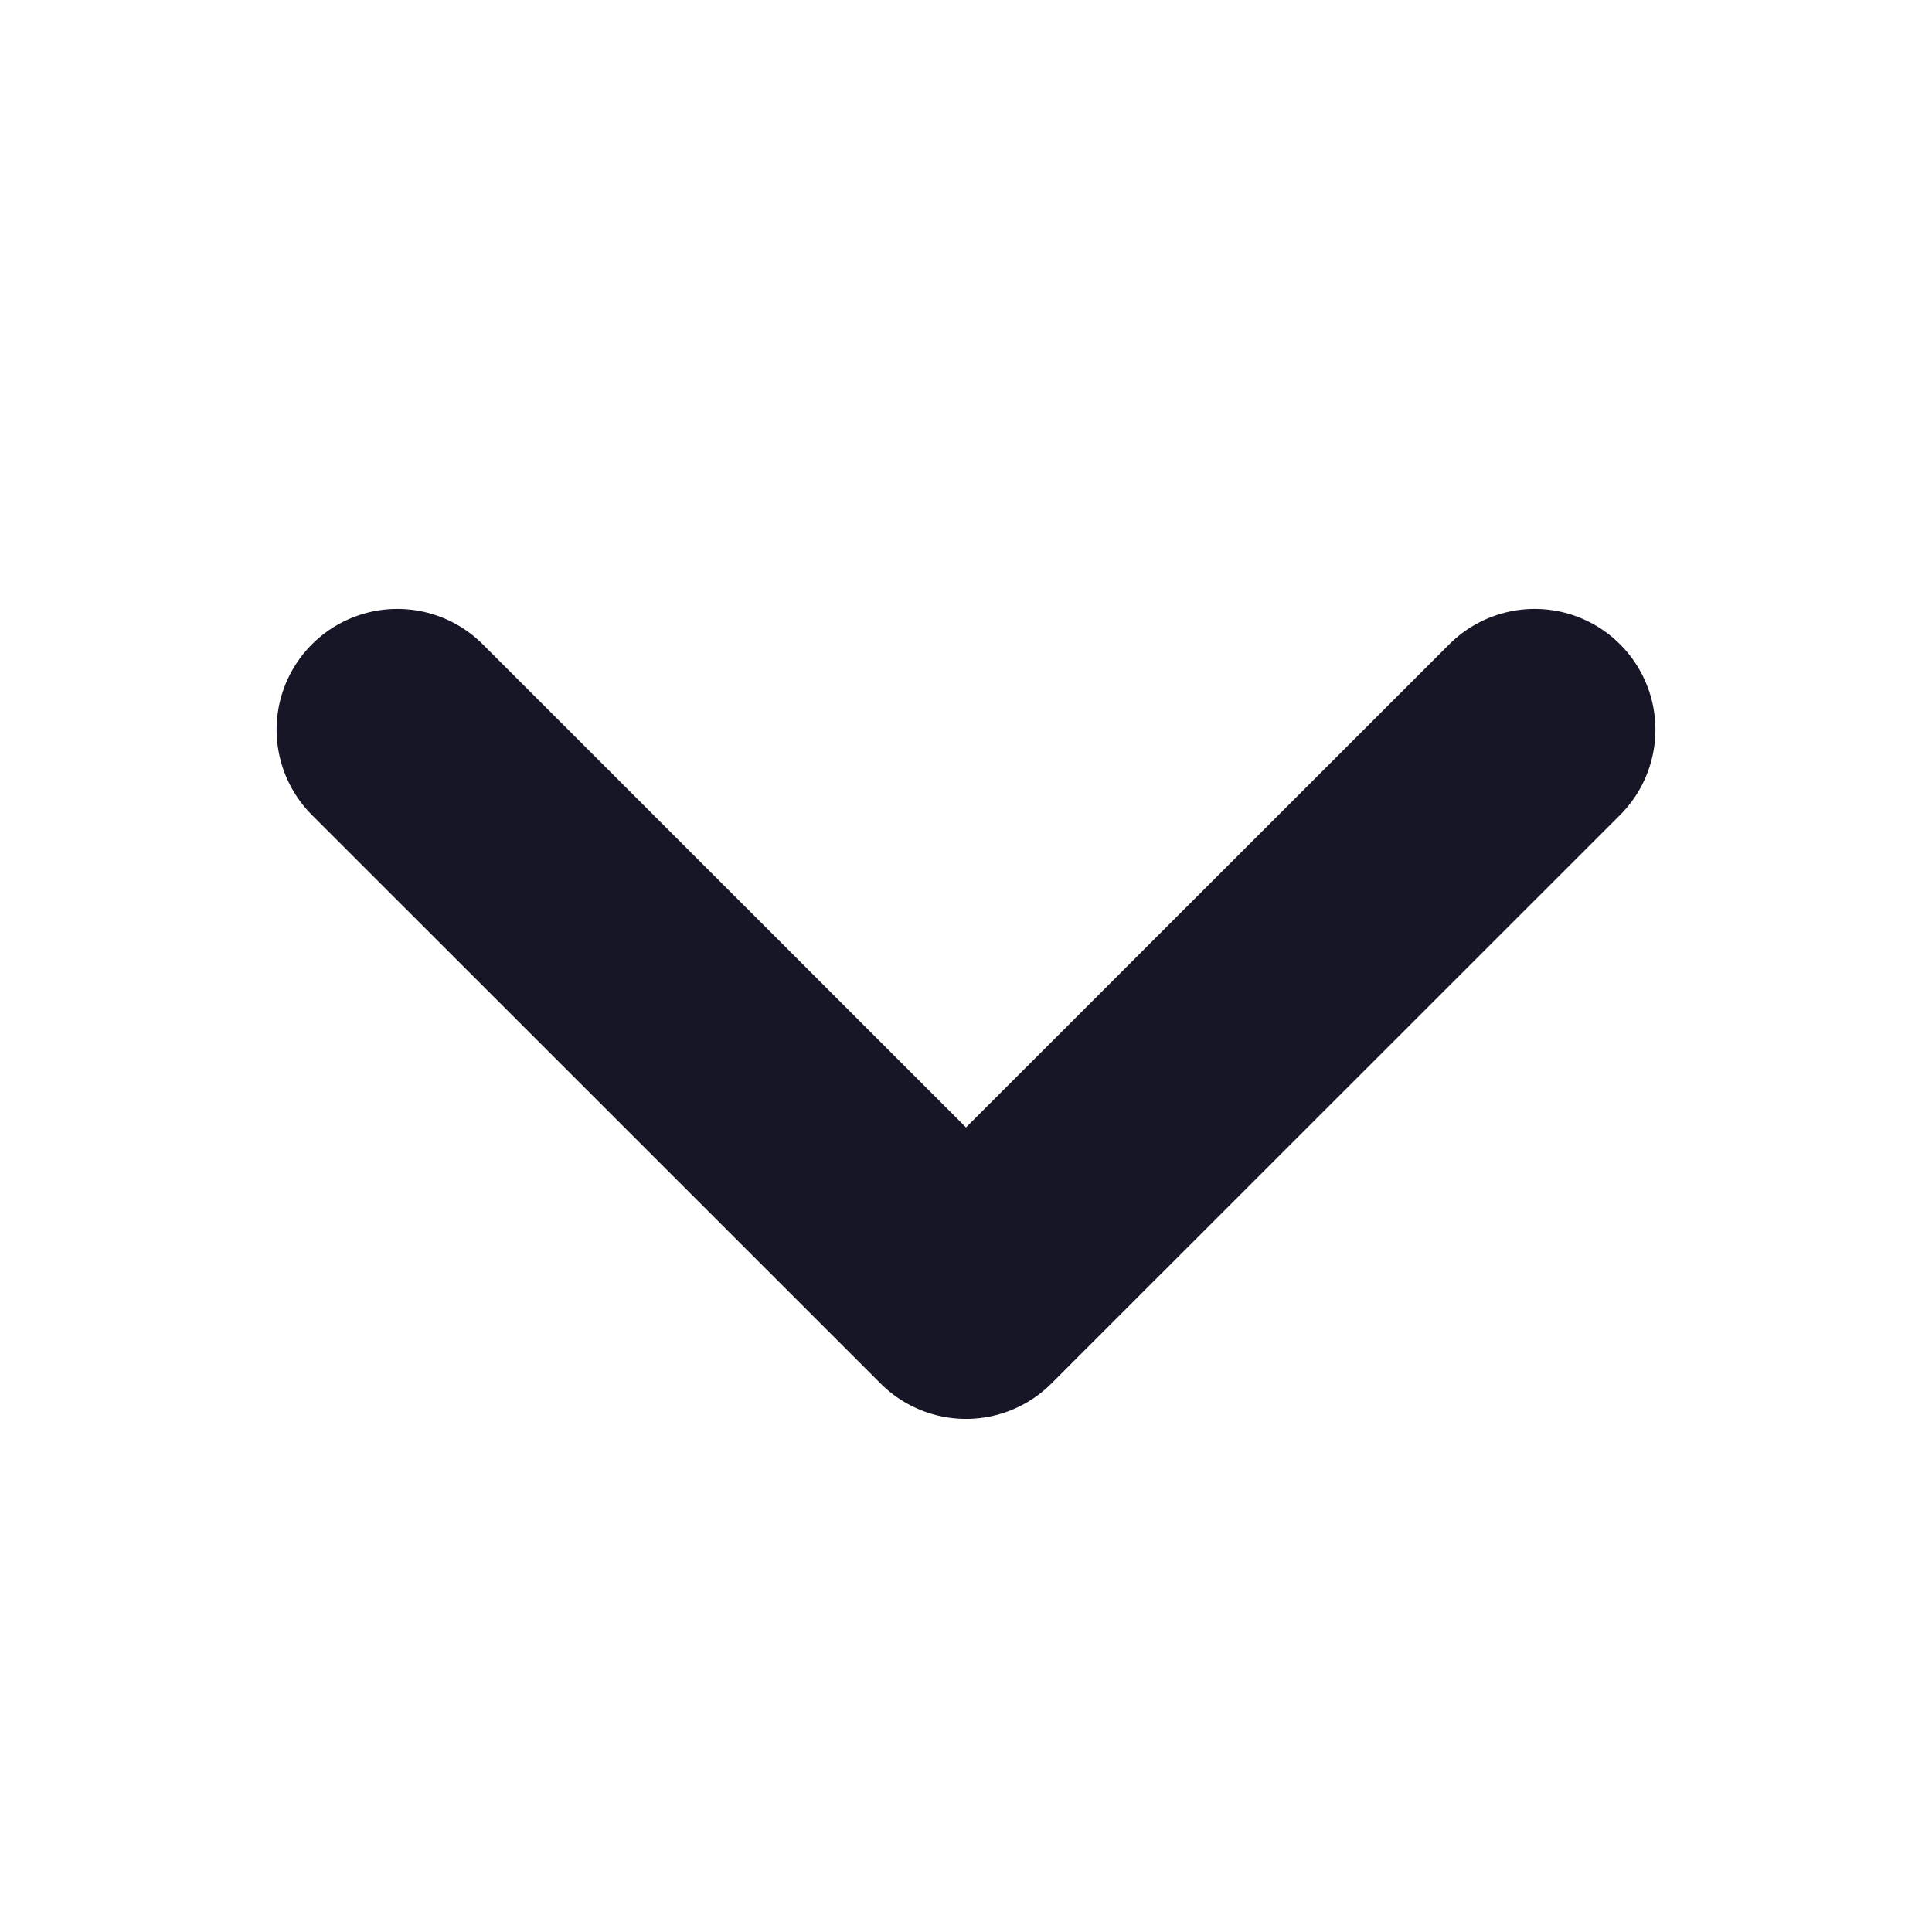 <svg width="12" height="12" viewBox="0 0 12 12" fill="none" xmlns="http://www.w3.org/2000/svg">
<path d="M9.532 4.532L6 8.063L2.468 4.532" stroke="#161626" stroke-width="1.5" stroke-linecap="round" stroke-linejoin="round"/>
</svg>
